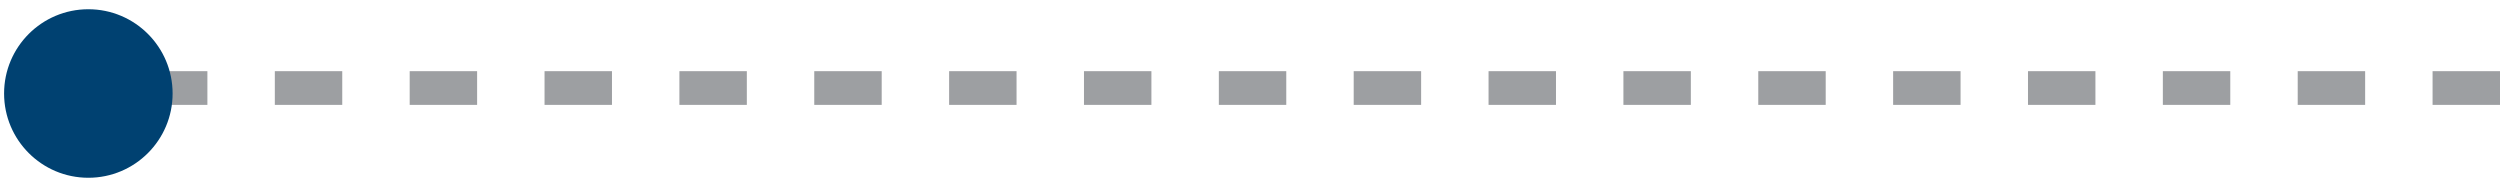 <svg width="142" height="11" viewBox="0 0 142 11" fill="none" xmlns="http://www.w3.org/2000/svg">
<path d="M142 5L6 5" stroke="#9D9FA2" stroke-width="1.915" stroke-dasharray="3.83 3.83"/>
<circle cx="5.018" cy="5.311" r="4.786" transform="rotate(-180 5.018 5.311)" fill="#004171"/>
</svg>
